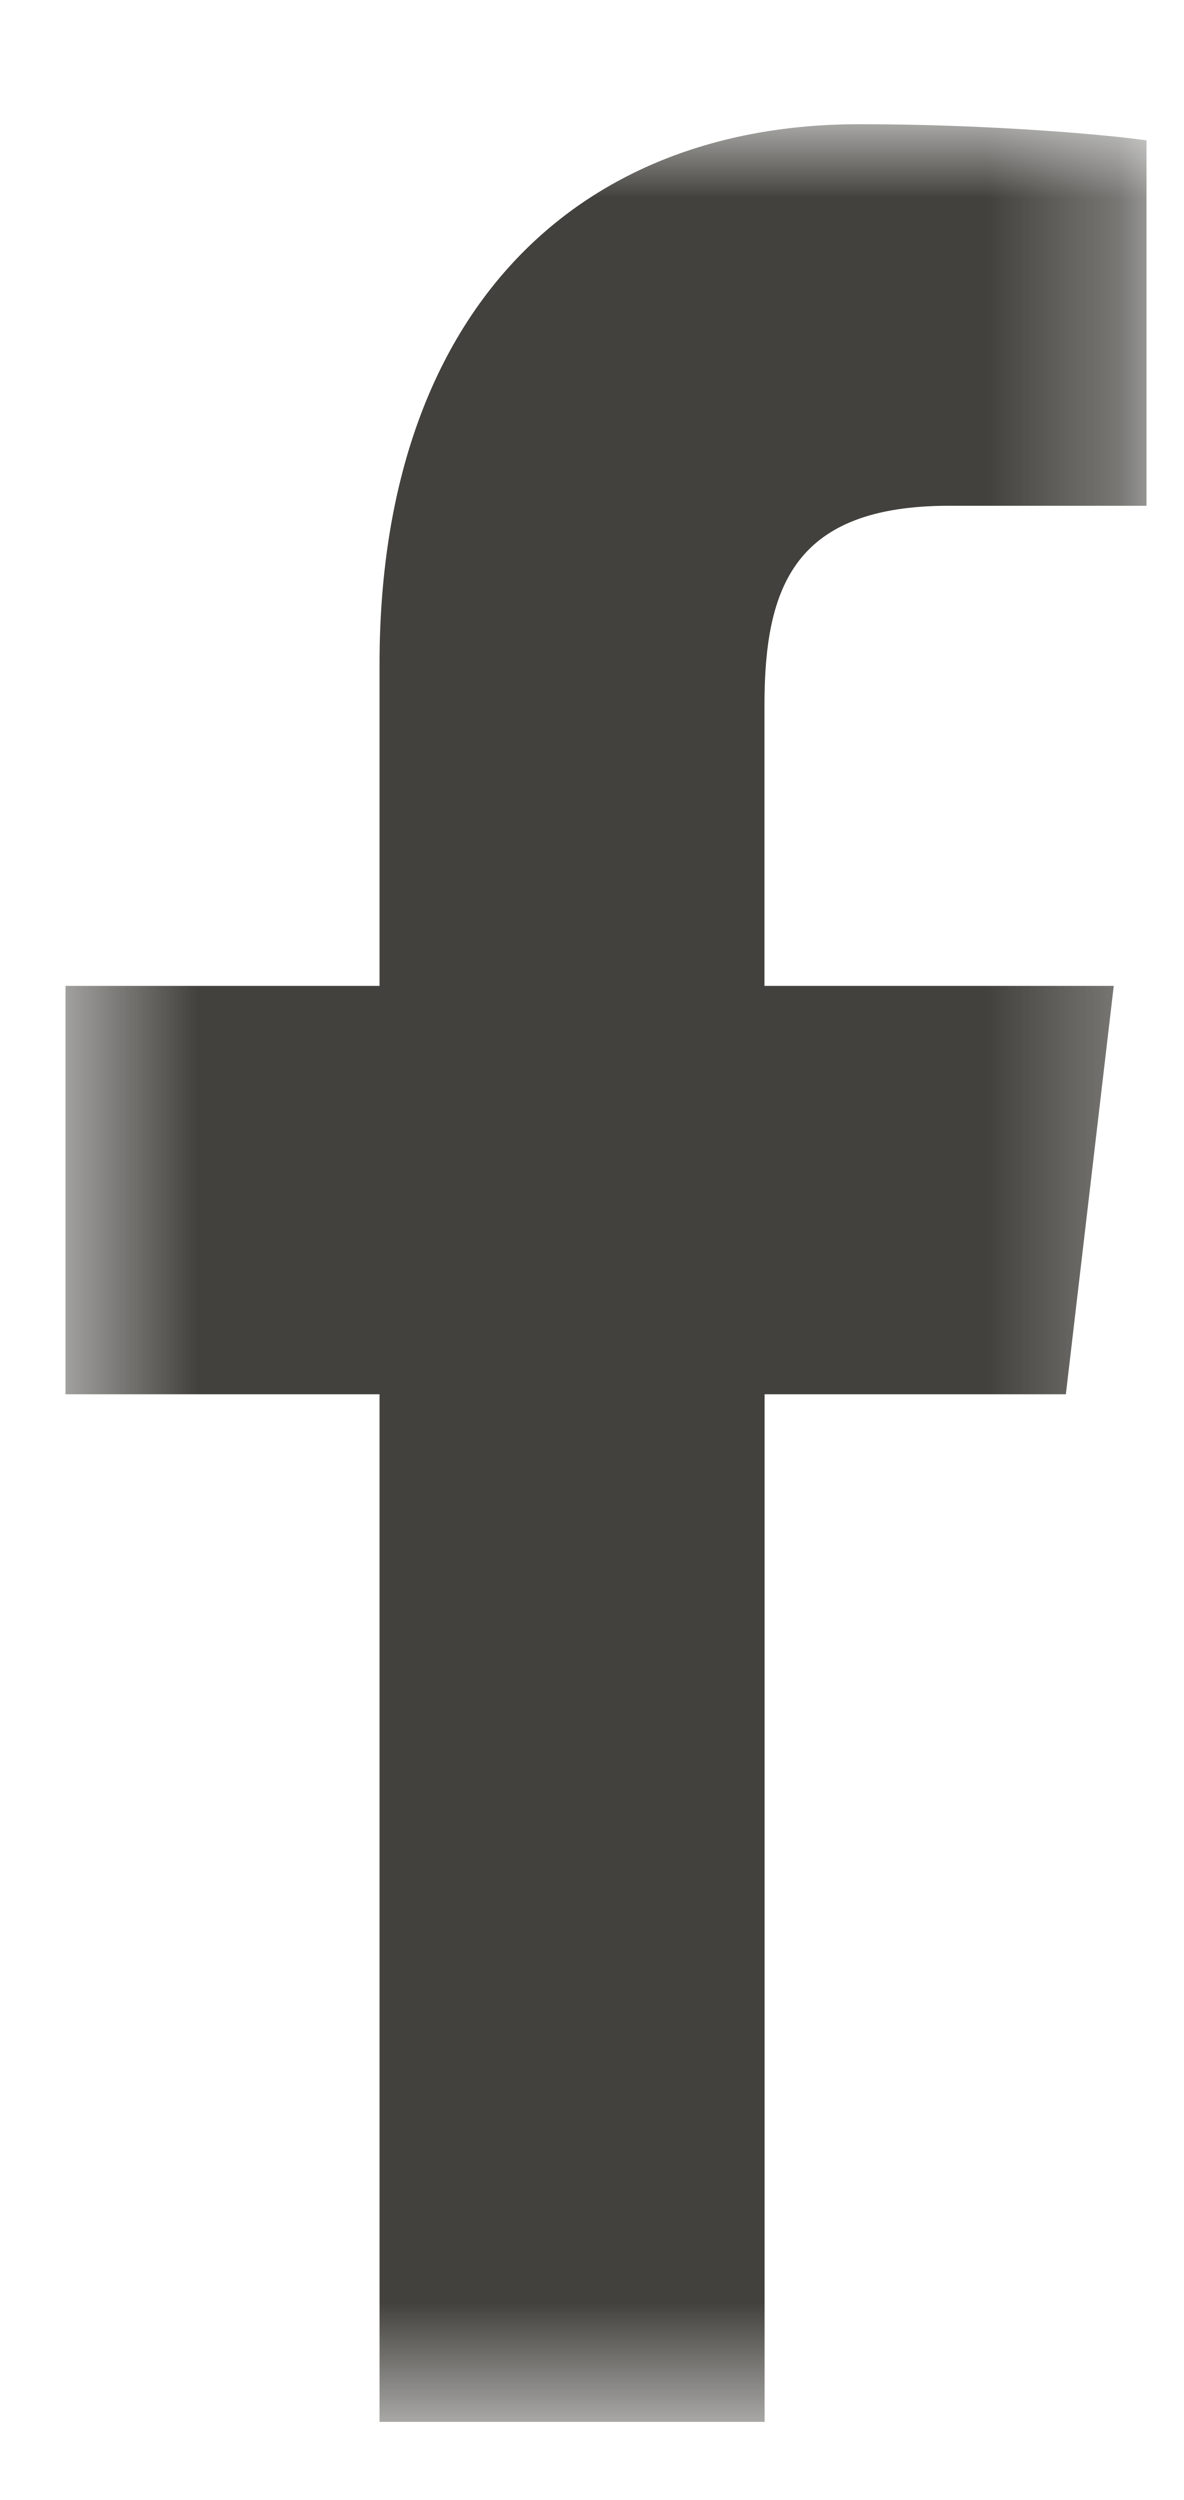 <svg width="9" height="19" viewBox="0 0 9 19" fill="none" xmlns="http://www.w3.org/2000/svg">
<mask id="mask0" mask-type="alpha" maskUnits="userSpaceOnUse" x="0" y="0" width="9" height="19">
<path fill-rule="evenodd" clip-rule="evenodd" d="M0.498 0.944H8.715V18.407H0.498V0.944Z" fill="white"/>
</mask>
<g mask="url(#mask0)">
<path fill-rule="evenodd" clip-rule="evenodd" d="M7.215 3.844H8.715V1.067C8.457 1.029 7.566 0.944 6.53 0.944C4.367 0.944 2.885 2.39 2.885 5.047V7.493H0.498V10.597H2.885V18.407H5.812V10.597H8.102L8.466 7.493H5.811V5.355C5.812 4.458 6.039 3.844 7.215 3.844Z" fill="#42413D"/>
</g>
</svg>
